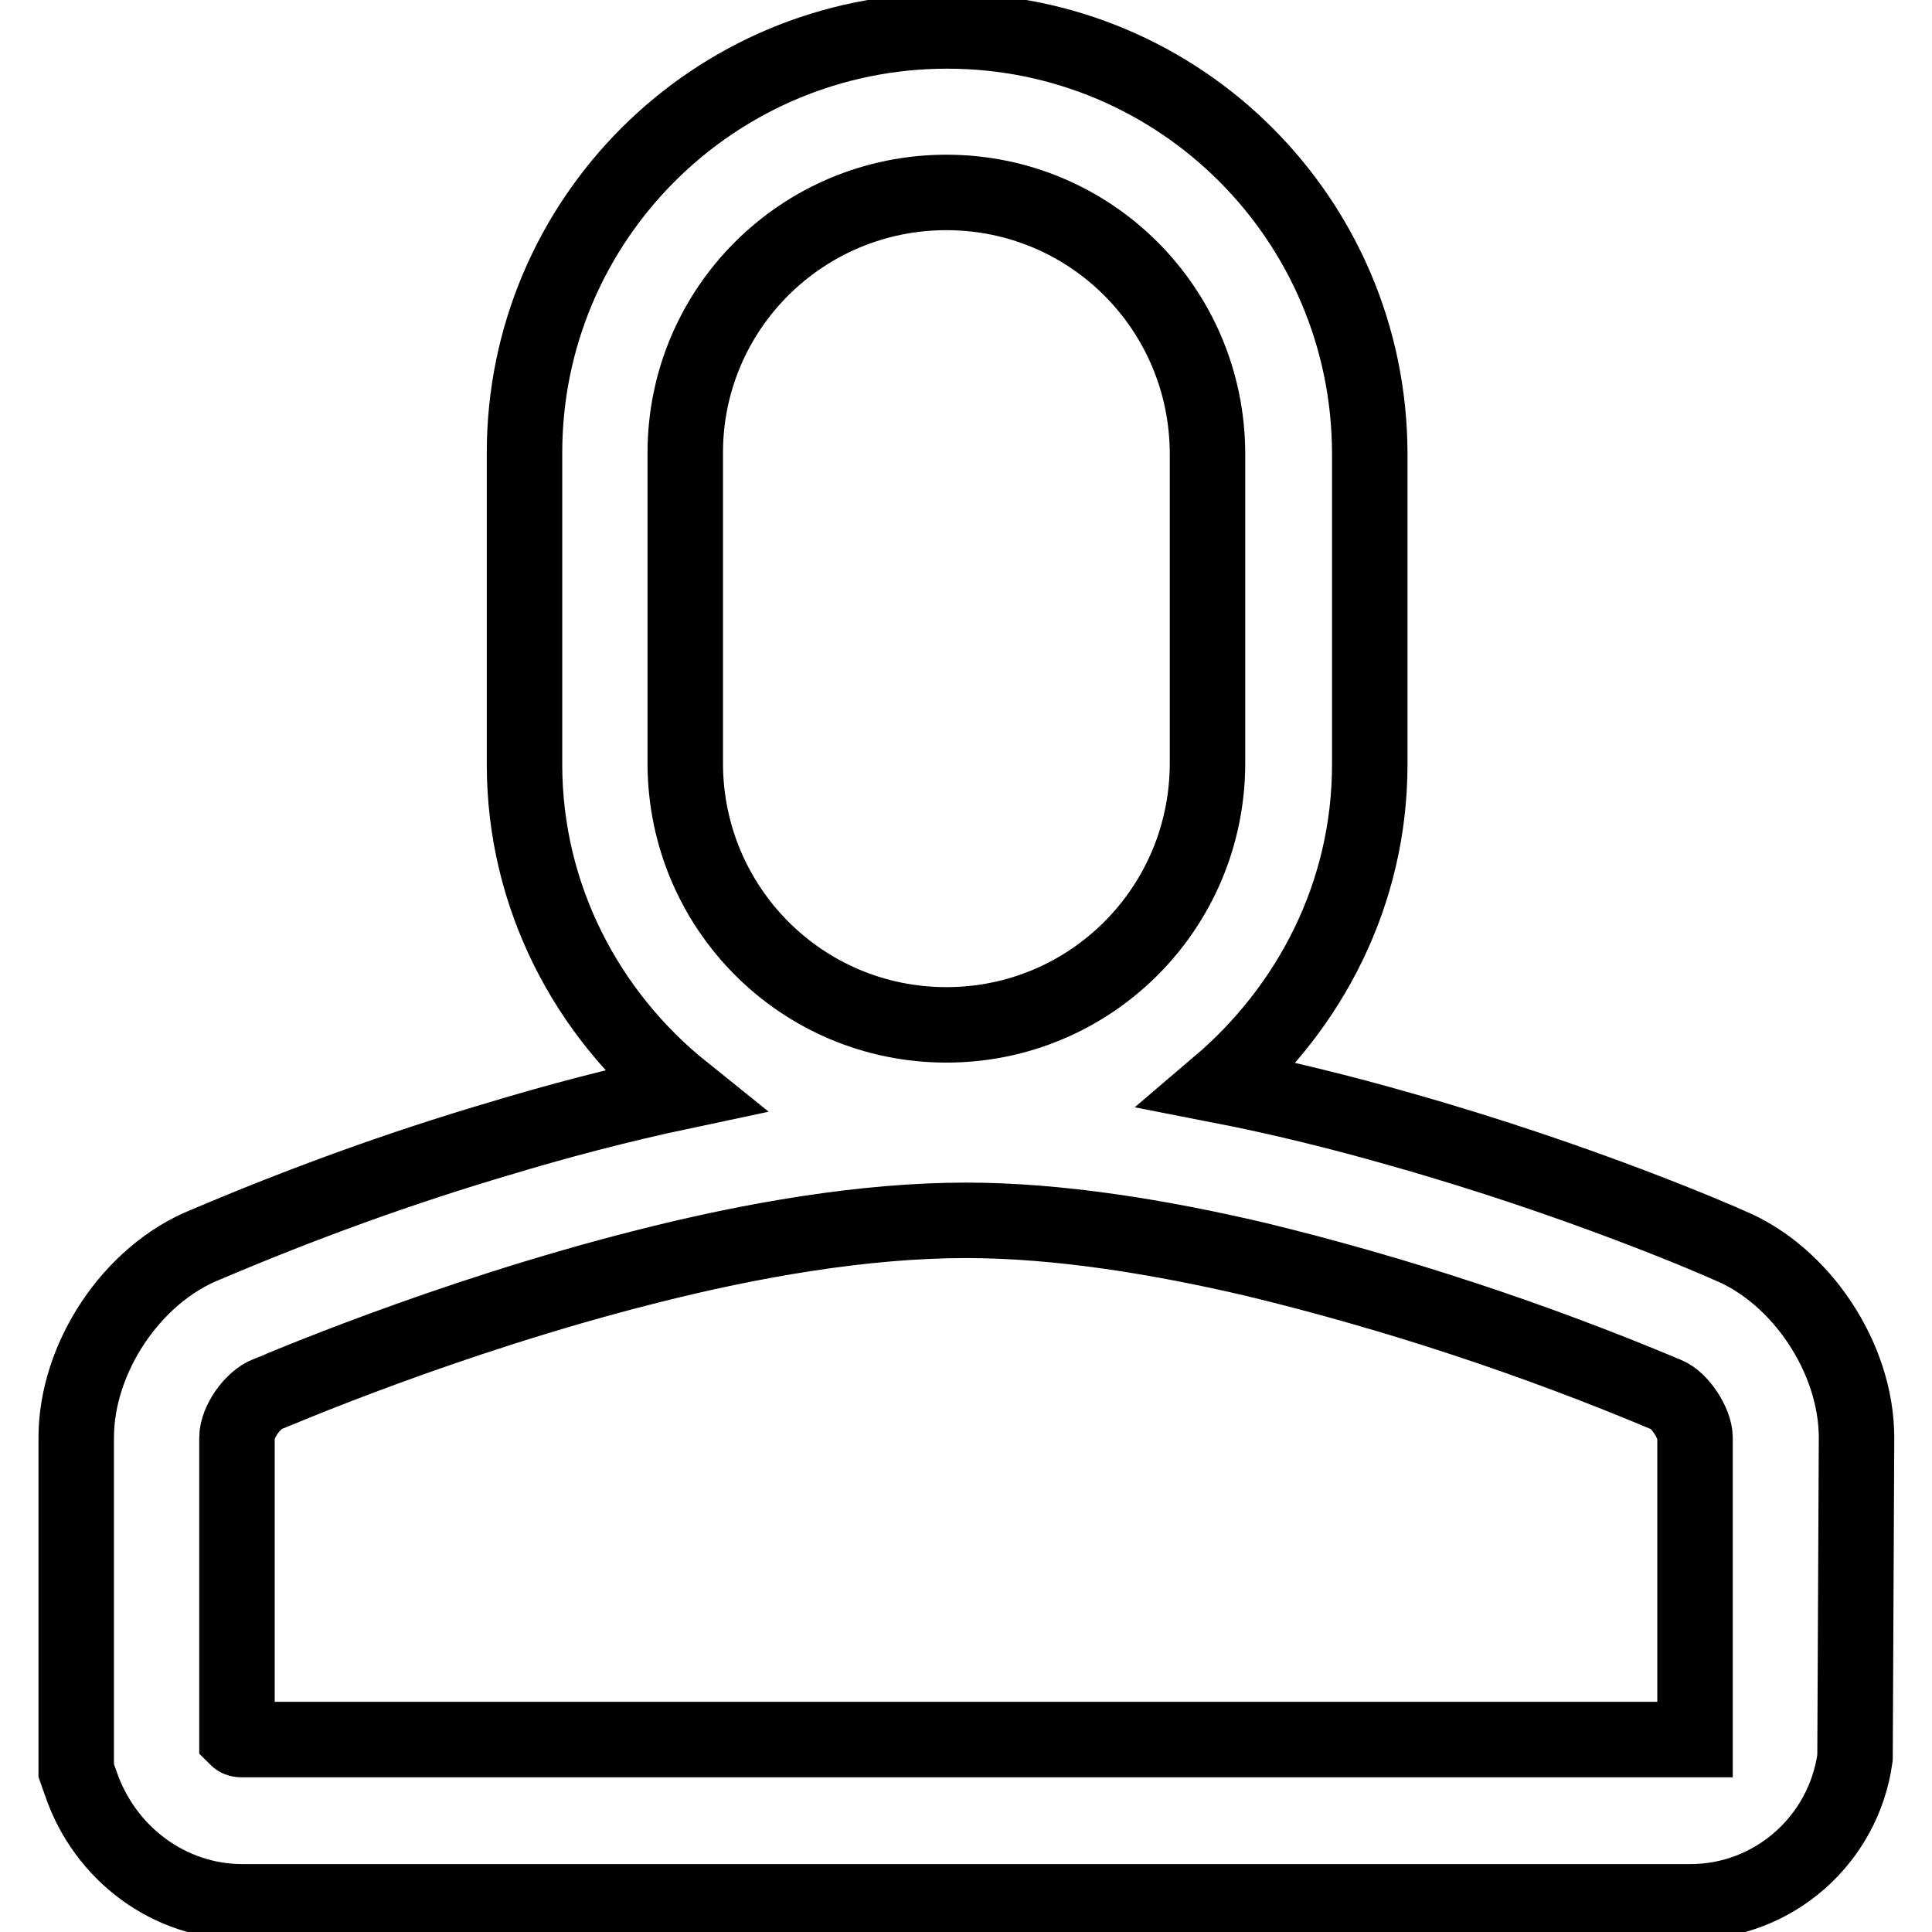 <?xml version="1.0" encoding="utf-8"?>
<!-- Svg Vector Icons : http://www.onlinewebfonts.com/icon -->
<!DOCTYPE svg PUBLIC "-//W3C//DTD SVG 1.1//EN" "http://www.w3.org/Graphics/SVG/1.1/DTD/svg11.dtd">
<svg version="1.1" xmlns="http://www.w3.org/2000/svg" xmlns:xlink="http://www.w3.org/1999/xlink" x="0px" y="0px" viewBox="0 0 256 256" enable-background="new 0 0 256 256" xml:space="preserve">
<g> <path stroke-width="10" fill-opacity="0" stroke="#000000"  d="M224.5,230.5l-192.6,0c-0.2,0-0.4-0.1-0.5-0.2v-39.8c0-2,2-5,4.1-5.8c0.4-0.1,23.3-10.1,50.3-16.9 c13.8-3.5,28.7-6.1,42.2-6.1c12.3,0,25.7,2.2,38.5,5.2c18.5,4.5,36.7,10.5,54.3,17.9c1.8,0.7,3.8,3.8,3.8,5.7V230.5L224.5,230.5z  M90.8,60c0-19.1,15.5-34.5,34.6-34.5c19.1,0,34.5,15.4,34.6,34.5v41.3c-0.1,19.1-15.5,34.5-34.6,34.5c-19.1,0-34.5-15.4-34.6-34.5 V60z M229.1,165c-1.3-0.6-19.6-8.6-43.3-15.3c-8-2.3-16.1-4.3-24.3-5.9c12.1-10.3,20-25.4,20-42.5V60c-0.1-30.9-25.1-55.9-56-55.9 c-30.9,0-56,25-56,55.9v41.3c0,17.5,8.3,33.1,21,43.3c-8.5,1.8-16.8,4-24.4,6.3c-13.2,3.9-26.1,8.6-38.8,14 c-9.8,3.9-17.2,15-17.2,25.6v44.1l0.6,1.7c3.2,9.4,11.8,15.7,21.4,15.7H224c11,0,20.3-8.2,21.8-19.1l0.2-42.4 C246,179.9,238.6,168.9,229.1,165L229.1,165z"/></g>
</svg>